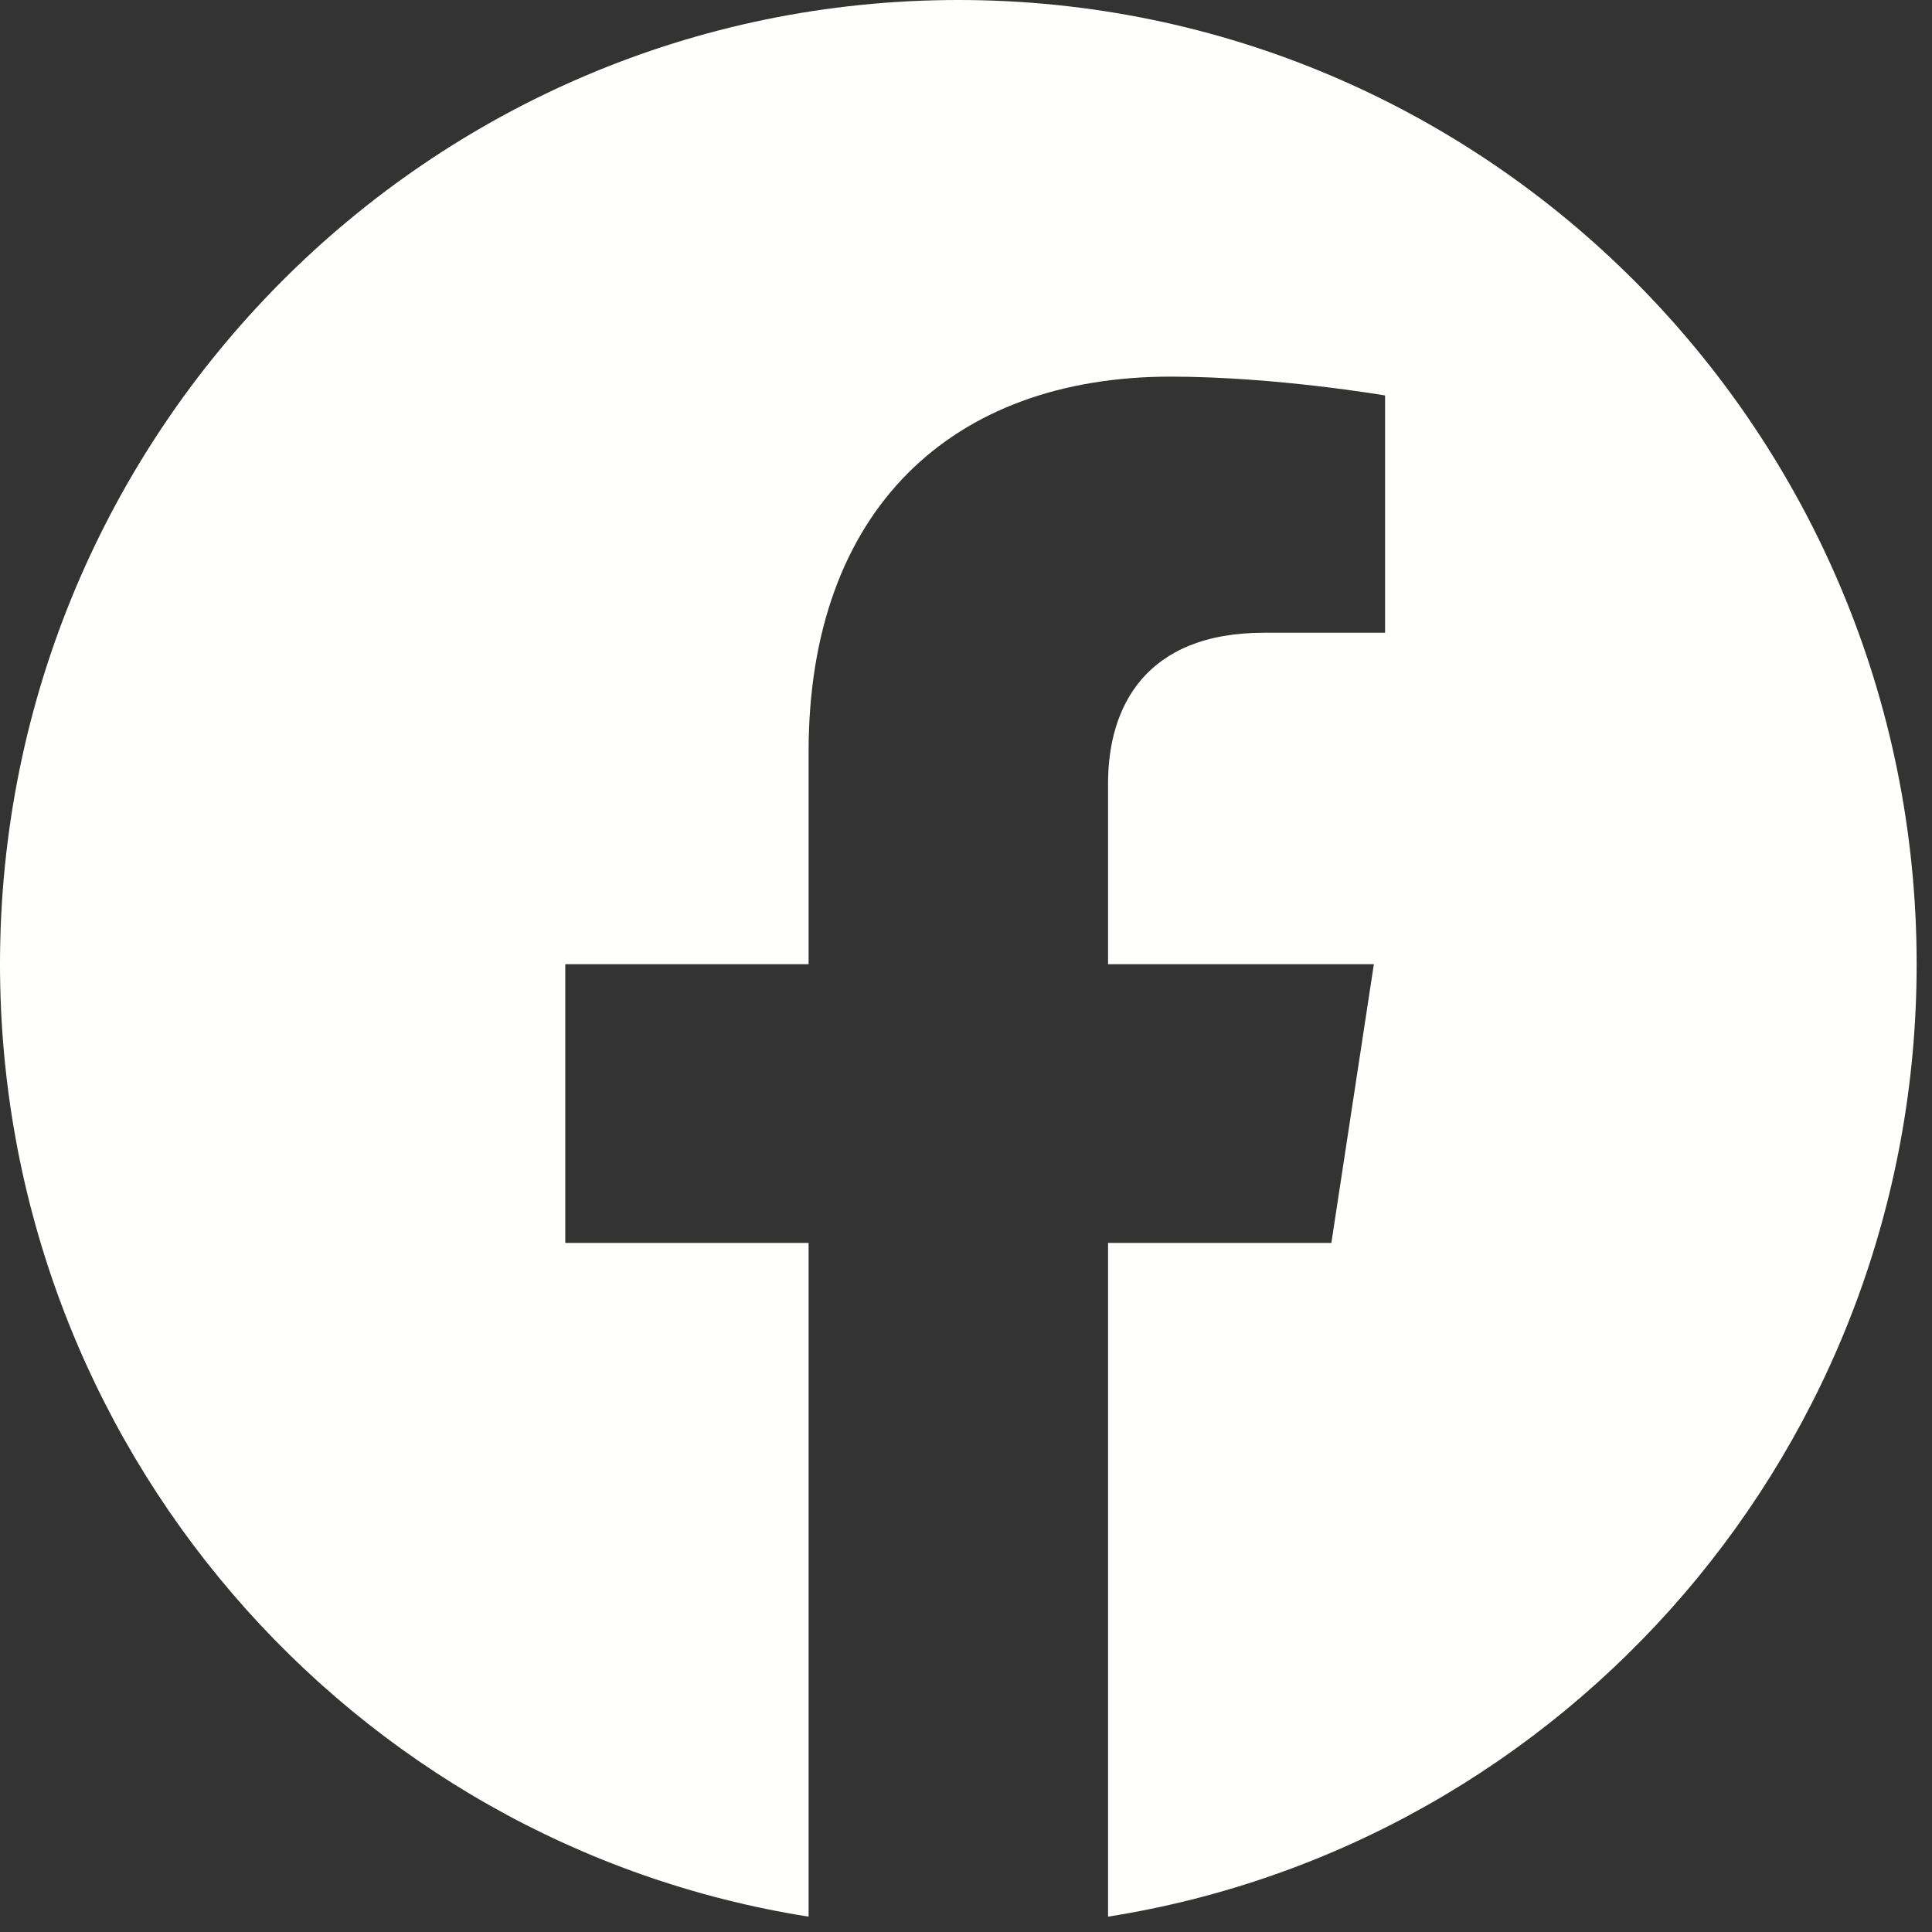 <?xml version="1.0" encoding="UTF-8"?>
<svg width="36px" height="36px" viewBox="0 0 36 36" version="1.1" xmlns="http://www.w3.org/2000/svg" xmlns:xlink="http://www.w3.org/1999/xlink">
    <rect x="0" y="0" width="36" height="36" fill="#333333" stroke="none"/>
    <title>Fill 1</title>
    <g id="Footer" stroke="none" stroke-width="1" fill="none" fill-rule="evenodd">
        <g id="Footer-Exploration-Option1_desktop" transform="translate(-48, -1327)" fill="#FFFFFE">
            <g id="social-icons" transform="translate(47, 1285)">
                <path d="M36.714,59.966 C36.714,50.044 28.719,42 18.857,42 C8.995,42 1,50.044 1,59.966 C1,68.934 7.53,76.366 16.067,77.714 L16.067,65.16 L11.533,65.16 L11.533,59.966 L16.067,59.966 L16.067,56.008 C16.067,51.505 18.733,49.018 22.812,49.018 C24.766,49.018 26.809,49.369 26.809,49.369 L26.809,53.79 L24.557,53.79 C22.339,53.79 21.647,55.175 21.647,56.596 L21.647,59.966 L26.6,59.966 L25.808,65.16 L21.647,65.16 L21.647,77.714 C30.184,76.366 36.714,68.934 36.714,59.966" id="Fill-1"></path>
            </g>
        </g>
    </g>
</svg>